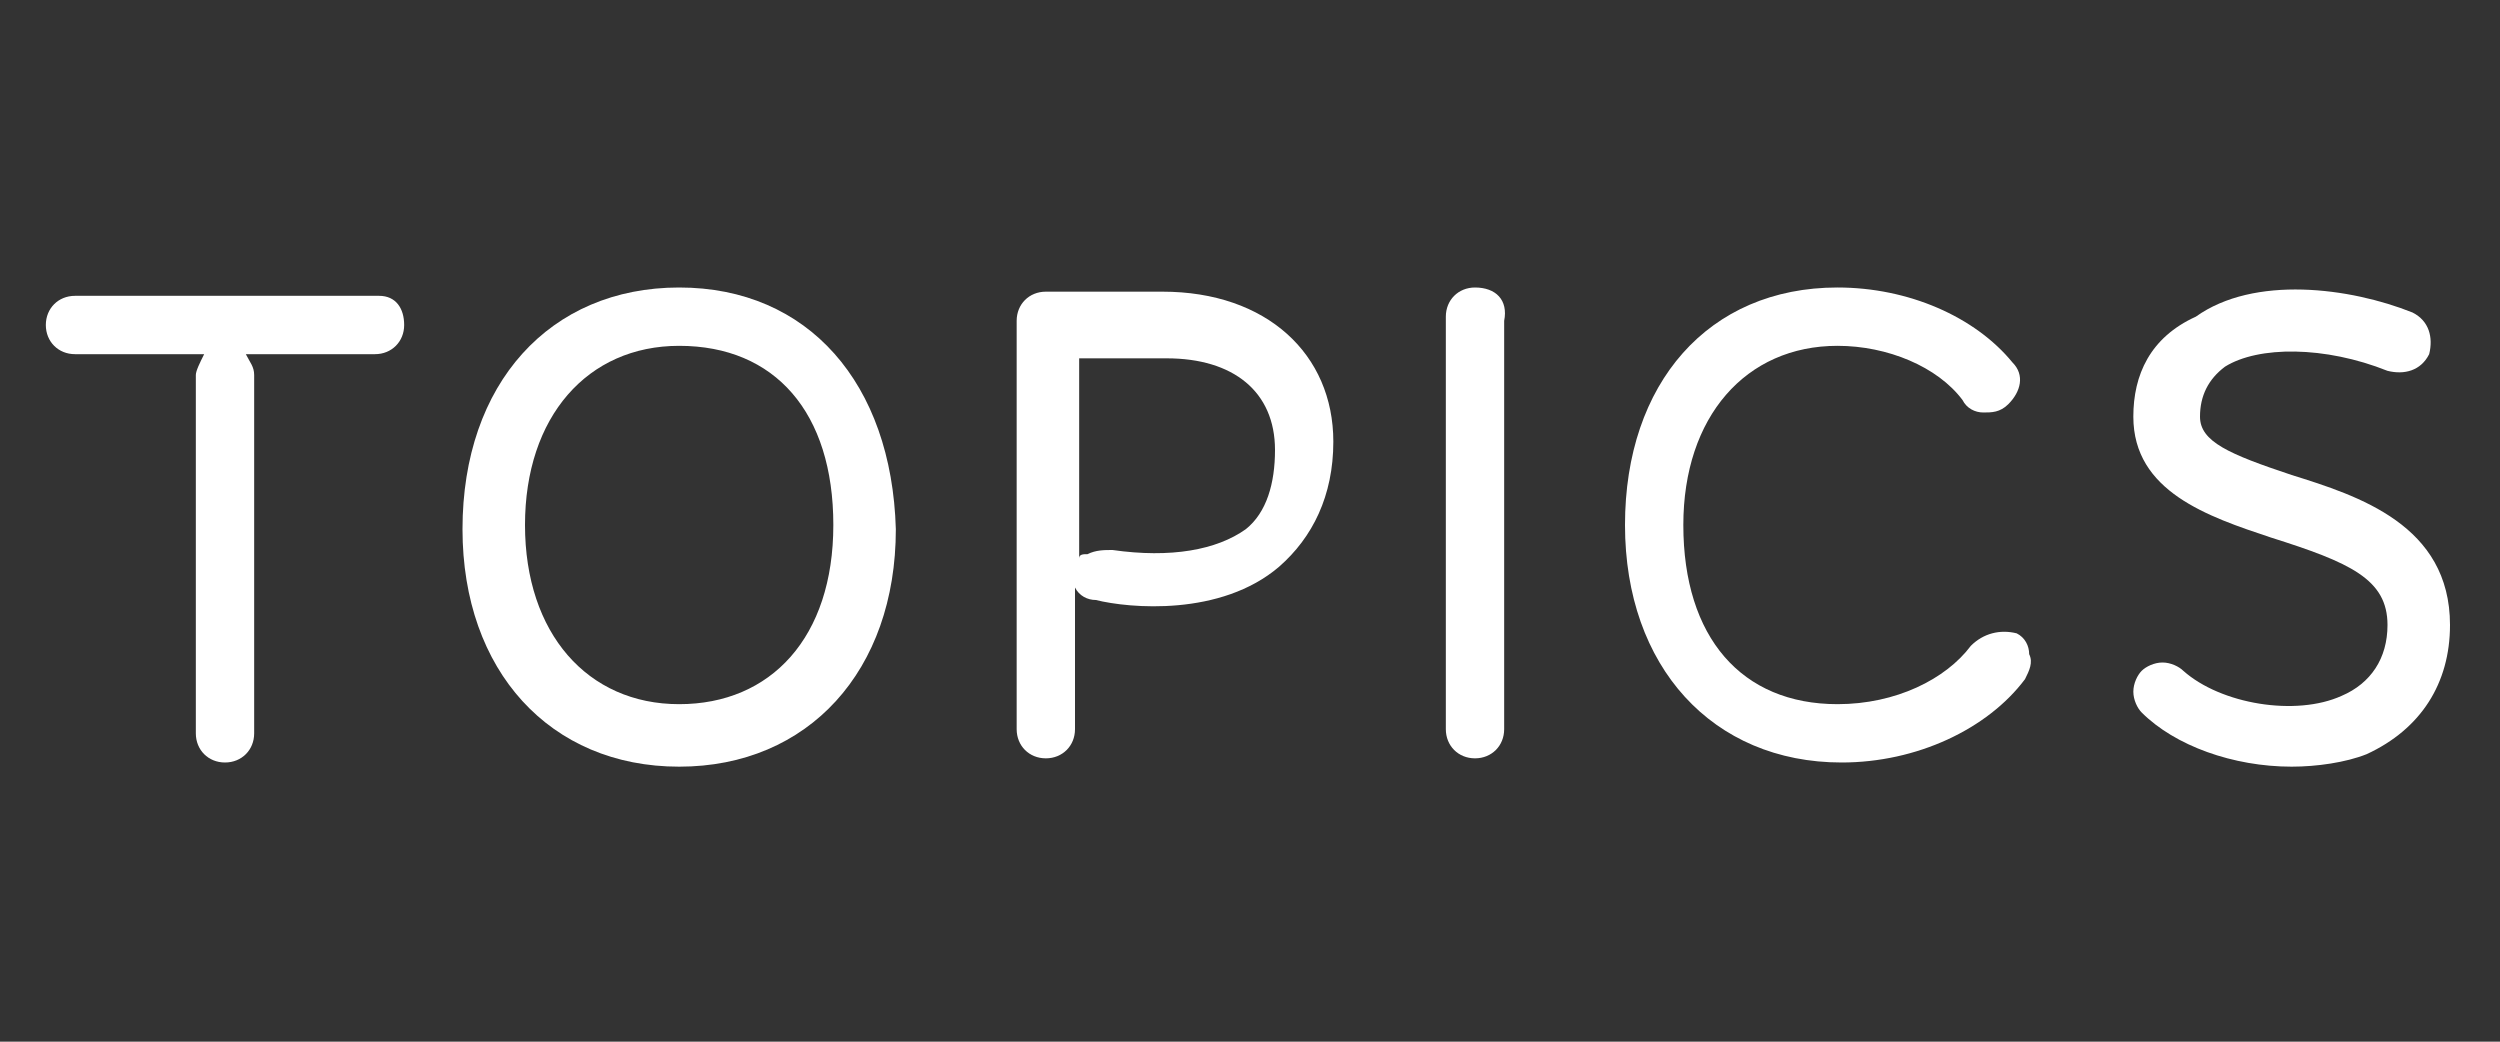 <?xml version="1.0" encoding="utf-8"?>
<!-- Generator: Adobe Illustrator 27.8.1, SVG Export Plug-In . SVG Version: 6.00 Build 0)  -->
<svg version="1.1" id="レイヤー_1" xmlns="http://www.w3.org/2000/svg" xmlns:xlink="http://www.w3.org/1999/xlink" x="0px"
	 y="0px" viewBox="0 0 60 25" style="enable-background:new 0 0 60 25;" xml:space="preserve">
<rect x="0" y="0" width="60" height="25" fill="#333333" stroke="none"/>
<style type="text/css">
	.st0{fill:#FFFFFF;}
	.st1{fill:none;}
</style>
<g>
	<path class="st0" d="M9.1,7.1H1.8c-0.4,0-0.7,0.3-0.7,0.7c0,0.4,0.3,0.7,0.7,0.7h3.1C4.8,8.7,4.7,8.9,4.7,9v8.6
		c0,0.4,0.3,0.7,0.7,0.7c0.4,0,0.7-0.3,0.7-0.7V9c0-0.2-0.1-0.3-0.2-0.5H9c0.4,0,0.7-0.3,0.7-0.7S9.5,7.1,9.1,7.1z"/>
	<path class="st0" d="M16.3,6.9c-3.1,0-5.2,2.3-5.2,5.8c0,3.4,2.1,5.7,5.2,5.7s5.2-2.3,5.2-5.7C21.4,9.2,19.4,6.9,16.3,6.9z
		 M16.3,16.9c-2.2,0-3.7-1.7-3.7-4.3s1.5-4.3,3.7-4.3c2.3,0,3.7,1.6,3.7,4.3S18.5,16.9,16.3,16.9z"/>
	<path class="st0" d="M27.9,7h-2.8c-0.4,0-0.7,0.3-0.7,0.7v9.8c0,0.4,0.3,0.7,0.7,0.7c0.4,0,0.7-0.3,0.7-0.7v-3.4l0,0
		c0.1,0.2,0.3,0.3,0.5,0.3c0.8,0.2,3,0.4,4.4-0.8c0.8-0.7,1.3-1.7,1.3-3C32,8.5,30.4,7,27.9,7z M25.9,13.4V8.6c0.7,0,2,0,2.1,0
		c1.6,0,2.6,0.8,2.6,2.2c0,0.8-0.2,1.5-0.7,1.9c-0.7,0.5-1.8,0.7-3.2,0.5c-0.2,0-0.4,0-0.6,0.1C26,13.3,25.9,13.3,25.9,13.4z"/>
	<path class="st0" d="M35.4,6.9c-0.4,0-0.7,0.3-0.7,0.7v9.9c0,0.4,0.3,0.7,0.7,0.7s0.7-0.3,0.7-0.7V7.7C36.2,7.2,35.9,6.9,35.4,6.9z
		"/>
	<path class="st0" d="M47.3,15.5c-0.6,0.8-1.8,1.4-3.2,1.4c-2.3,0-3.7-1.6-3.7-4.3c0-2.6,1.5-4.3,3.7-4.3c1.2,0,2.4,0.5,3,1.3
		c0.1,0.2,0.3,0.3,0.5,0.3s0.4,0,0.6-0.2c0.3-0.3,0.4-0.7,0.1-1c-0.9-1.1-2.5-1.8-4.2-1.8C41,6.9,39,9.2,39,12.6s2.1,5.7,5.2,5.7
		c1.8,0,3.5-0.8,4.4-2c0.1-0.2,0.2-0.4,0.1-0.6c0-0.2-0.1-0.4-0.3-0.5C48,15.1,47.6,15.2,47.3,15.5z"/>
	<path class="st0" d="M55,11.4c-1.5-0.5-2.2-0.8-2.2-1.4c0-0.5,0.2-0.9,0.6-1.2c0.8-0.5,2.4-0.5,3.9,0.1c0.4,0.1,0.8,0,1-0.4
		c0.1-0.4,0-0.8-0.4-1c-1.5-0.6-3.8-0.9-5.2,0.1C51.6,8.1,51.2,9,51.2,10c0,1.8,1.8,2.4,3.3,2.9c1.9,0.6,2.8,1,2.8,2.1
		c0,0.8-0.4,1.4-1.1,1.7c-1.1,0.5-2.9,0.2-3.8-0.6c-0.1-0.1-0.3-0.2-0.5-0.2s-0.4,0.1-0.5,0.2s-0.2,0.3-0.2,0.5s0.1,0.4,0.2,0.5
		c0.8,0.8,2.2,1.3,3.6,1.3c0.6,0,1.3-0.1,1.8-0.3c1.3-0.6,2-1.7,2-3.1C58.8,12.6,56.6,11.9,55,11.4z"/>
</g>
<rect class="st1" width="60" height="25"/>
</svg>
